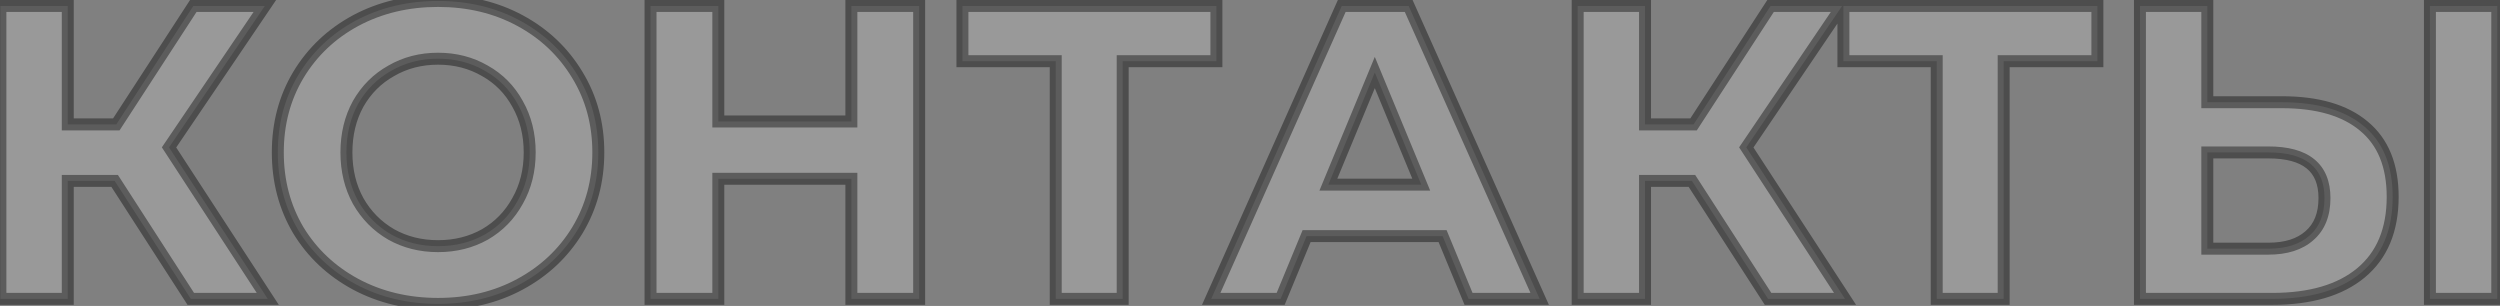 <?xml version="1.0" encoding="UTF-8"?> <svg xmlns="http://www.w3.org/2000/svg" width="711" height="87" viewBox="0 0 711 87" fill="none"><rect x="0" y="0" width="711" height="87" fill="#808080" stroke="none"/> <path d="M32.602 51.442H19.274V85H0.115V1.7H19.274V35.377H33.078L54.974 1.7H75.323L48.072 41.922L76.156 85H54.26L32.602 51.442ZM124.584 86.428C115.937 86.428 108.123 84.564 101.141 80.835C94.239 77.106 88.805 71.989 84.838 65.484C80.951 58.899 79.007 51.521 79.007 43.35C79.007 35.179 80.951 27.84 84.838 21.335C88.805 14.75 94.239 9.594 101.141 5.865C108.123 2.136 115.937 0.272 124.584 0.272C133.232 0.272 141.006 2.136 147.908 5.865C154.81 9.594 160.245 14.75 164.211 21.335C168.178 27.84 170.161 35.179 170.161 43.35C170.161 51.521 168.178 58.899 164.211 65.484C160.245 71.989 154.81 77.106 147.908 80.835C141.006 84.564 133.232 86.428 124.584 86.428ZM124.584 70.006C129.503 70.006 133.946 68.895 137.912 66.674C141.879 64.373 144.973 61.2 147.194 57.154C149.495 53.108 150.645 48.507 150.645 43.35C150.645 38.193 149.495 33.592 147.194 29.546C144.973 25.5 141.879 22.366 137.912 20.145C133.946 17.844 129.503 16.694 124.584 16.694C119.666 16.694 115.223 17.844 111.256 20.145C107.29 22.366 104.156 25.5 101.855 29.546C99.634 33.592 98.523 38.193 98.523 43.35C98.523 48.507 99.634 53.108 101.855 57.154C104.156 61.2 107.29 64.373 111.256 66.674C115.223 68.895 119.666 70.006 124.584 70.006ZM261.41 1.7V85H242.132V50.847H204.29V85H185.012V1.7H204.29V34.544H242.132V1.7H261.41ZM345.946 17.408H319.29V85H300.25V17.408H273.713V1.7H345.946V17.408ZM410.273 67.15H371.598L364.22 85H344.466L381.594 1.7H400.634L437.881 85H417.651L410.273 67.15ZM404.204 52.513L390.995 20.621L377.786 52.513H404.204ZM481.176 51.442H467.848V85H448.689V1.7H467.848V35.377H481.652L503.548 1.7H523.897L496.646 41.922L524.73 85H502.834L481.176 51.442ZM596.497 17.408H569.841V85H550.801V17.408H524.264V1.7H596.497V17.408ZM648.942 29.07C659.097 29.07 666.871 31.331 672.266 35.853C677.74 40.375 680.477 47.079 680.477 55.964C680.477 65.405 677.462 72.624 671.433 77.622C665.483 82.541 657.074 85 646.205 85H608.601V1.7H627.76V29.07H648.942ZM645.134 70.72C650.132 70.72 654.019 69.49 656.796 67.031C659.652 64.572 661.08 61.002 661.08 56.321C661.08 47.674 655.765 43.35 645.134 43.35H627.76V70.72H645.134ZM691.068 1.7H710.227V85H691.068V1.7Z" fill="white" fill-opacity="0.2"></path> <path d="M32.602 51.442L34.03 50.52L33.528 49.742H32.602V51.442ZM19.274 51.442V49.742H17.574V51.442H19.274ZM19.274 85V86.7H20.974V85H19.274ZM0.115 85H-1.585V86.7H0.115V85ZM0.115 1.7V-5.72205e-06H-1.585V1.7H0.115ZM19.274 1.7H20.974V-5.72205e-06H19.274V1.7ZM19.274 35.377H17.574V37.077H19.274V35.377ZM33.078 35.377V37.077H34L34.503 36.304L33.078 35.377ZM54.974 1.7V-5.72205e-06H54.052L53.549 0.773L54.974 1.7ZM75.323 1.7L76.73 2.654L78.528 -5.72205e-06H75.323V1.7ZM48.072 41.922L46.665 40.968L46.031 41.904L46.648 42.85L48.072 41.922ZM76.156 85V86.7H79.294L77.58 84.072L76.156 85ZM54.26 85L52.832 85.922L53.334 86.7H54.26V85ZM32.602 49.742H19.274V53.142H32.602V49.742ZM17.574 51.442V85H20.974V51.442H17.574ZM19.274 83.3H0.115V86.7H19.274V83.3ZM1.815 85V1.7H-1.585V85H1.815ZM0.115 3.4H19.274V-5.72205e-06H0.115V3.4ZM17.574 1.7V35.377H20.974V1.7H17.574ZM19.274 37.077H33.078V33.677H19.274V37.077ZM34.503 36.304L56.399 2.627L53.549 0.773L31.653 34.45L34.503 36.304ZM54.974 3.4H75.323V-5.72205e-06H54.974V3.4ZM73.916 0.746L46.665 40.968L49.479 42.876L76.73 2.654L73.916 0.746ZM46.648 42.85L74.732 85.928L77.58 84.072L49.496 40.994L46.648 42.85ZM76.156 83.3H54.26V86.7H76.156V83.3ZM55.688 84.078L34.03 50.52L31.174 52.364L52.832 85.922L55.688 84.078ZM101.141 80.835L100.333 82.331L100.34 82.335L101.141 80.835ZM84.838 65.484L83.374 66.348L83.381 66.359L83.387 66.369L84.838 65.484ZM84.838 21.335L83.382 20.458L83.379 20.463L84.838 21.335ZM101.141 5.865L100.34 4.365L100.333 4.369L101.141 5.865ZM164.211 21.335L162.755 22.212L162.76 22.22L164.211 21.335ZM164.211 65.484L165.663 66.369L165.668 66.361L164.211 65.484ZM147.908 80.835L148.716 82.331L147.908 80.835ZM137.912 66.674L138.743 68.157L138.754 68.151L138.765 68.145L137.912 66.674ZM147.194 57.154L145.717 56.314L145.71 56.325L145.704 56.336L147.194 57.154ZM147.194 29.546L145.704 30.364L145.71 30.375L145.717 30.386L147.194 29.546ZM137.912 20.145L137.059 21.616L137.071 21.622L137.082 21.628L137.912 20.145ZM111.256 20.145L112.087 21.628L112.098 21.622L112.109 21.616L111.256 20.145ZM101.855 29.546L100.378 28.706L100.371 28.717L100.365 28.728L101.855 29.546ZM101.855 57.154L100.365 57.972L100.371 57.983L100.378 57.994L101.855 57.154ZM111.256 66.674L110.403 68.145L110.415 68.151L110.426 68.157L111.256 66.674ZM124.584 84.728C116.19 84.728 108.655 82.921 101.942 79.335L100.34 82.335C107.591 86.207 115.684 88.128 124.584 88.128V84.728ZM101.949 79.339C95.304 75.749 90.095 70.84 86.29 64.599L83.387 66.369C87.515 73.139 93.175 78.463 100.333 82.331L101.949 79.339ZM86.302 64.62C82.58 58.315 80.707 51.239 80.707 43.35H77.307C77.307 51.804 79.322 59.484 83.374 66.348L86.302 64.62ZM80.707 43.35C80.707 35.461 82.58 28.428 86.298 22.207L83.379 20.463C79.322 27.253 77.307 34.897 77.307 43.35H80.707ZM86.294 22.212C90.101 15.893 95.309 10.948 101.949 7.361L100.333 4.369C93.17 8.239 87.509 13.607 83.382 20.458L86.294 22.212ZM101.942 7.365C108.655 3.779 116.19 1.972 124.584 1.972V-1.428C115.684 -1.428 107.591 0.493 100.34 4.365L101.942 7.365ZM124.584 1.972C132.979 1.972 140.471 3.779 147.1 7.361L148.716 4.369C141.541 0.493 133.484 -1.428 124.584 -1.428V1.972ZM147.1 7.361C153.741 10.948 158.949 15.893 162.755 22.212L165.668 20.458C161.541 13.607 155.88 8.239 148.716 4.369L147.1 7.361ZM162.76 22.22C166.552 28.439 168.461 35.467 168.461 43.35H171.861C171.861 34.89 169.804 27.241 165.663 20.45L162.76 22.22ZM168.461 43.35C168.461 51.233 166.552 58.304 162.755 64.607L165.668 66.361C169.804 59.495 171.861 51.81 171.861 43.35H168.461ZM162.76 64.599C158.955 70.84 153.746 75.749 147.1 79.339L148.716 82.331C155.875 78.463 161.535 73.139 165.663 66.369L162.76 64.599ZM147.1 79.339C140.471 82.921 132.979 84.728 124.584 84.728V88.128C133.484 88.128 141.541 86.207 148.716 82.331L147.1 79.339ZM124.584 71.706C129.769 71.706 134.502 70.532 138.743 68.157L137.082 65.191C133.389 67.258 129.237 68.306 124.584 68.306V71.706ZM138.765 68.145C143.002 65.687 146.315 62.288 148.685 57.972L145.704 56.336C143.631 60.112 140.756 63.059 137.059 65.203L138.765 68.145ZM148.672 57.994C151.134 53.665 152.345 48.769 152.345 43.35H148.945C148.945 48.245 147.856 52.551 145.717 56.314L148.672 57.994ZM152.345 43.35C152.345 37.931 151.134 33.035 148.672 28.706L145.717 30.386C147.856 34.149 148.945 38.455 148.945 43.35H152.345ZM148.685 28.728C146.312 24.407 142.992 21.041 138.743 18.662L137.082 21.628C140.766 23.692 143.634 26.593 145.704 30.364L148.685 28.728ZM138.765 18.674C134.521 16.213 129.78 14.994 124.584 14.994V18.394C129.226 18.394 133.371 19.476 137.059 21.616L138.765 18.674ZM124.584 14.994C119.389 14.994 114.648 16.213 110.403 18.674L112.109 21.616C115.798 19.476 119.943 18.394 124.584 18.394V14.994ZM110.426 18.662C106.182 21.038 102.828 24.397 100.378 28.706L103.333 30.386C105.485 26.603 108.397 23.695 112.087 21.628L110.426 18.662ZM100.365 28.728C97.991 33.053 96.823 37.941 96.823 43.35H100.223C100.223 38.445 101.277 34.131 103.346 30.364L100.365 28.728ZM96.823 43.35C96.823 48.758 97.991 53.647 100.365 57.972L103.346 56.336C101.277 52.569 100.223 48.255 100.223 43.35H96.823ZM100.378 57.994C102.825 62.298 106.172 65.691 110.403 68.145L112.109 65.203C108.407 63.056 105.487 60.102 103.333 56.314L100.378 57.994ZM110.426 68.157C114.667 70.532 119.399 71.706 124.584 71.706V68.306C119.932 68.306 115.779 67.258 112.087 65.191L110.426 68.157ZM261.41 1.7H263.11V-5.72205e-06H261.41V1.7ZM261.41 85V86.7H263.11V85H261.41ZM242.132 85H240.432V86.7H242.132V85ZM242.132 50.847H243.832V49.147H242.132V50.847ZM204.29 50.847V49.147H202.59V50.847H204.29ZM204.29 85V86.7H205.99V85H204.29ZM185.012 85H183.312V86.7H185.012V85ZM185.012 1.7V-5.72205e-06H183.312V1.7H185.012ZM204.29 1.7H205.99V-5.72205e-06H204.29V1.7ZM204.29 34.544H202.59V36.244H204.29V34.544ZM242.132 34.544V36.244H243.832V34.544H242.132ZM242.132 1.7V-5.72205e-06H240.432V1.7H242.132ZM259.71 1.7V85H263.11V1.7H259.71ZM261.41 83.3H242.132V86.7H261.41V83.3ZM243.832 85V50.847H240.432V85H243.832ZM242.132 49.147H204.29V52.547H242.132V49.147ZM202.59 50.847V85H205.99V50.847H202.59ZM204.29 83.3H185.012V86.7H204.29V83.3ZM186.712 85V1.7H183.312V85H186.712ZM185.012 3.4H204.29V-5.72205e-06H185.012V3.4ZM202.59 1.7V34.544H205.99V1.7H202.59ZM204.29 36.244H242.132V32.844H204.29V36.244ZM243.832 34.544V1.7H240.432V34.544H243.832ZM242.132 3.4H261.41V-5.72205e-06H242.132V3.4ZM345.946 17.408V19.108H347.646V17.408H345.946ZM319.29 17.408V15.708H317.59V17.408H319.29ZM319.29 85V86.7H320.99V85H319.29ZM300.25 85H298.55V86.7H300.25V85ZM300.25 17.408H301.95V15.708H300.25V17.408ZM273.713 17.408H272.013V19.108H273.713V17.408ZM273.713 1.7V-5.72205e-06H272.013V1.7H273.713ZM345.946 1.7H347.646V-5.72205e-06H345.946V1.7ZM345.946 15.708H319.29V19.108H345.946V15.708ZM317.59 17.408V85H320.99V17.408H317.59ZM319.29 83.3H300.25V86.7H319.29V83.3ZM301.95 85V17.408H298.55V85H301.95ZM300.25 15.708H273.713V19.108H300.25V15.708ZM275.413 17.408V1.7H272.013V17.408H275.413ZM273.713 3.4H345.946V-5.72205e-06H273.713V3.4ZM344.246 1.7V17.408H347.646V1.7H344.246ZM410.273 67.15L411.844 66.501L411.41 65.45H410.273V67.15ZM371.598 67.15V65.45H370.461L370.027 66.501L371.598 67.15ZM364.22 85V86.7H365.357L365.791 85.649L364.22 85ZM344.466 85L342.913 84.308L341.847 86.7H344.466V85ZM381.594 1.7V-5.72205e-06H380.49L380.041 1.008L381.594 1.7ZM400.634 1.7L402.186 1.006L401.736 -5.72205e-06H400.634V1.7ZM437.881 85V86.7H440.503L439.433 84.306L437.881 85ZM417.651 85L416.08 85.649L416.514 86.7H417.651V85ZM404.204 52.513V54.213H406.748L405.774 51.862L404.204 52.513ZM390.995 20.621L392.565 19.971L390.995 16.178L389.424 19.971L390.995 20.621ZM377.786 52.513L376.215 51.862L375.242 54.213H377.786V52.513ZM410.273 65.45H371.598V68.85H410.273V65.45ZM370.027 66.501L362.649 84.351L365.791 85.649L373.169 67.799L370.027 66.501ZM364.22 83.3H344.466V86.7H364.22V83.3ZM346.018 85.692L383.146 2.392L380.041 1.008L342.913 84.308L346.018 85.692ZM381.594 3.4H400.634V-5.72205e-06H381.594V3.4ZM399.082 2.394L436.329 85.694L439.433 84.306L402.186 1.006L399.082 2.394ZM437.881 83.3H417.651V86.7H437.881V83.3ZM419.222 84.351L411.844 66.501L408.702 67.799L416.08 85.649L419.222 84.351ZM405.774 51.862L392.565 19.971L389.424 21.271L402.633 53.163L405.774 51.862ZM389.424 19.971L376.215 51.862L379.356 53.163L392.565 21.271L389.424 19.971ZM377.786 54.213H404.204V50.813H377.786V54.213ZM481.176 51.442L482.605 50.52L482.102 49.742H481.176V51.442ZM467.848 51.442V49.742H466.148V51.442H467.848ZM467.848 85V86.7H469.548V85H467.848ZM448.689 85H446.989V86.7H448.689V85ZM448.689 1.7V-5.72205e-06H446.989V1.7H448.689ZM467.848 1.7H469.548V-5.72205e-06H467.848V1.7ZM467.848 35.377H466.148V37.077H467.848V35.377ZM481.652 35.377V37.077H482.575L483.077 36.304L481.652 35.377ZM503.548 1.7V-5.72205e-06H502.626L502.123 0.773L503.548 1.7ZM523.897 1.7L525.305 2.654L527.102 -5.72205e-06H523.897V1.7ZM496.646 41.922L495.239 40.968L494.605 41.904L495.222 42.85L496.646 41.922ZM524.73 85V86.7H527.868L526.154 84.072L524.73 85ZM502.834 85L501.406 85.922L501.908 86.7H502.834V85ZM481.176 49.742H467.848V53.142H481.176V49.742ZM466.148 51.442V85H469.548V51.442H466.148ZM467.848 83.3H448.689V86.7H467.848V83.3ZM450.389 85V1.7H446.989V85H450.389ZM448.689 3.4H467.848V-5.72205e-06H448.689V3.4ZM466.148 1.7V35.377H469.548V1.7H466.148ZM467.848 37.077H481.652V33.677H467.848V37.077ZM483.077 36.304L504.973 2.627L502.123 0.773L480.227 34.45L483.077 36.304ZM503.548 3.4H523.897V-5.72205e-06H503.548V3.4ZM522.49 0.746L495.239 40.968L498.054 42.876L525.305 2.654L522.49 0.746ZM495.222 42.85L523.306 85.928L526.154 84.072L498.07 40.994L495.222 42.85ZM524.73 83.3H502.834V86.7H524.73V83.3ZM504.263 84.078L482.605 50.52L479.748 52.364L501.406 85.922L504.263 84.078ZM596.497 17.408V19.108H598.197V17.408H596.497ZM569.841 17.408V15.708H568.141V17.408H569.841ZM569.841 85V86.7H571.541V85H569.841ZM550.801 85H549.101V86.7H550.801V85ZM550.801 17.408H552.5V15.708H550.801V17.408ZM524.263 17.408H522.564V19.108H524.263V17.408ZM524.263 1.7V-5.72205e-06H522.564V1.7H524.263ZM596.497 1.7H598.197V-5.72205e-06H596.497V1.7ZM596.497 15.708H569.841V19.108H596.497V15.708ZM568.141 17.408V85H571.541V17.408H568.141ZM569.841 83.3H550.801V86.7H569.841V83.3ZM552.5 85V17.408H549.101V85H552.5ZM550.801 15.708H524.263V19.108H550.801V15.708ZM525.964 17.408V1.7H522.564V17.408H525.964ZM524.263 3.4H596.497V-5.72205e-06H524.263V3.4ZM594.797 1.7V17.408H598.197V1.7H594.797ZM672.266 35.853L671.174 37.156L671.183 37.164L672.266 35.853ZM671.433 77.622L672.516 78.932L672.518 78.931L671.433 77.622ZM608.601 85H606.901V86.7H608.601V85ZM608.601 1.7V-5.72205e-06H606.901V1.7H608.601ZM627.76 1.7H629.46V-5.72205e-06H627.76V1.7ZM627.76 29.07H626.06V30.77H627.76V29.07ZM656.796 67.031L655.687 65.743L655.678 65.751L655.669 65.758L656.796 67.031ZM627.76 43.35V41.65H626.06V43.35H627.76ZM627.76 70.72H626.06V72.42H627.76V70.72ZM691.068 1.7V-5.72205e-06H689.368V1.7H691.068ZM710.227 1.7H711.927V-5.72205e-06H710.227V1.7ZM710.227 85V86.7H711.927V85H710.227ZM691.068 85H689.368V86.7H691.068V85ZM648.942 30.77C658.87 30.77 666.196 32.983 671.174 37.156L673.358 34.55C667.547 29.679 659.323 27.37 648.942 27.37V30.77ZM671.183 37.164C676.171 41.283 678.777 47.447 678.777 55.964H682.177C682.177 46.711 679.31 39.466 673.349 34.542L671.183 37.164ZM678.777 55.964C678.777 65.013 675.907 71.705 670.348 76.313L672.518 78.931C679.017 73.543 682.177 65.796 682.177 55.964H678.777ZM670.35 76.312C664.808 80.893 656.837 83.3 646.205 83.3V86.7C657.31 86.7 666.158 84.188 672.516 78.932L670.35 76.312ZM646.205 83.3H608.601V86.7H646.205V83.3ZM610.301 85V1.7H606.901V85H610.301ZM608.601 3.4H627.76V-5.72205e-06H608.601V3.4ZM626.06 1.7V29.07H629.46V1.7H626.06ZM627.76 30.77H648.942V27.37H627.76V30.77ZM645.134 72.42C650.401 72.42 654.741 71.122 657.923 68.304L655.669 65.758C653.297 67.859 649.863 69.02 645.134 69.02V72.42ZM657.905 68.319C661.225 65.461 662.78 61.367 662.78 56.321H659.38C659.38 60.637 658.079 63.682 655.687 65.743L657.905 68.319ZM662.78 56.321C662.78 51.632 661.322 47.841 658.166 45.274C655.078 42.762 650.636 41.65 645.134 41.65V45.05C650.263 45.05 653.794 46.1 656.021 47.911C658.181 49.668 659.38 52.363 659.38 56.321H662.78ZM645.134 41.65H627.76V45.05H645.134V41.65ZM626.06 43.35V70.72H629.46V43.35H626.06ZM627.76 72.42H645.134V69.02H627.76V72.42ZM691.068 3.4H710.227V-5.72205e-06H691.068V3.4ZM708.527 1.7V85H711.927V1.7H708.527ZM710.227 83.3H691.068V86.7H710.227V83.3ZM692.768 85V1.7H689.368V85H692.768Z" fill="black" fill-opacity="0.4"></path> </svg> 